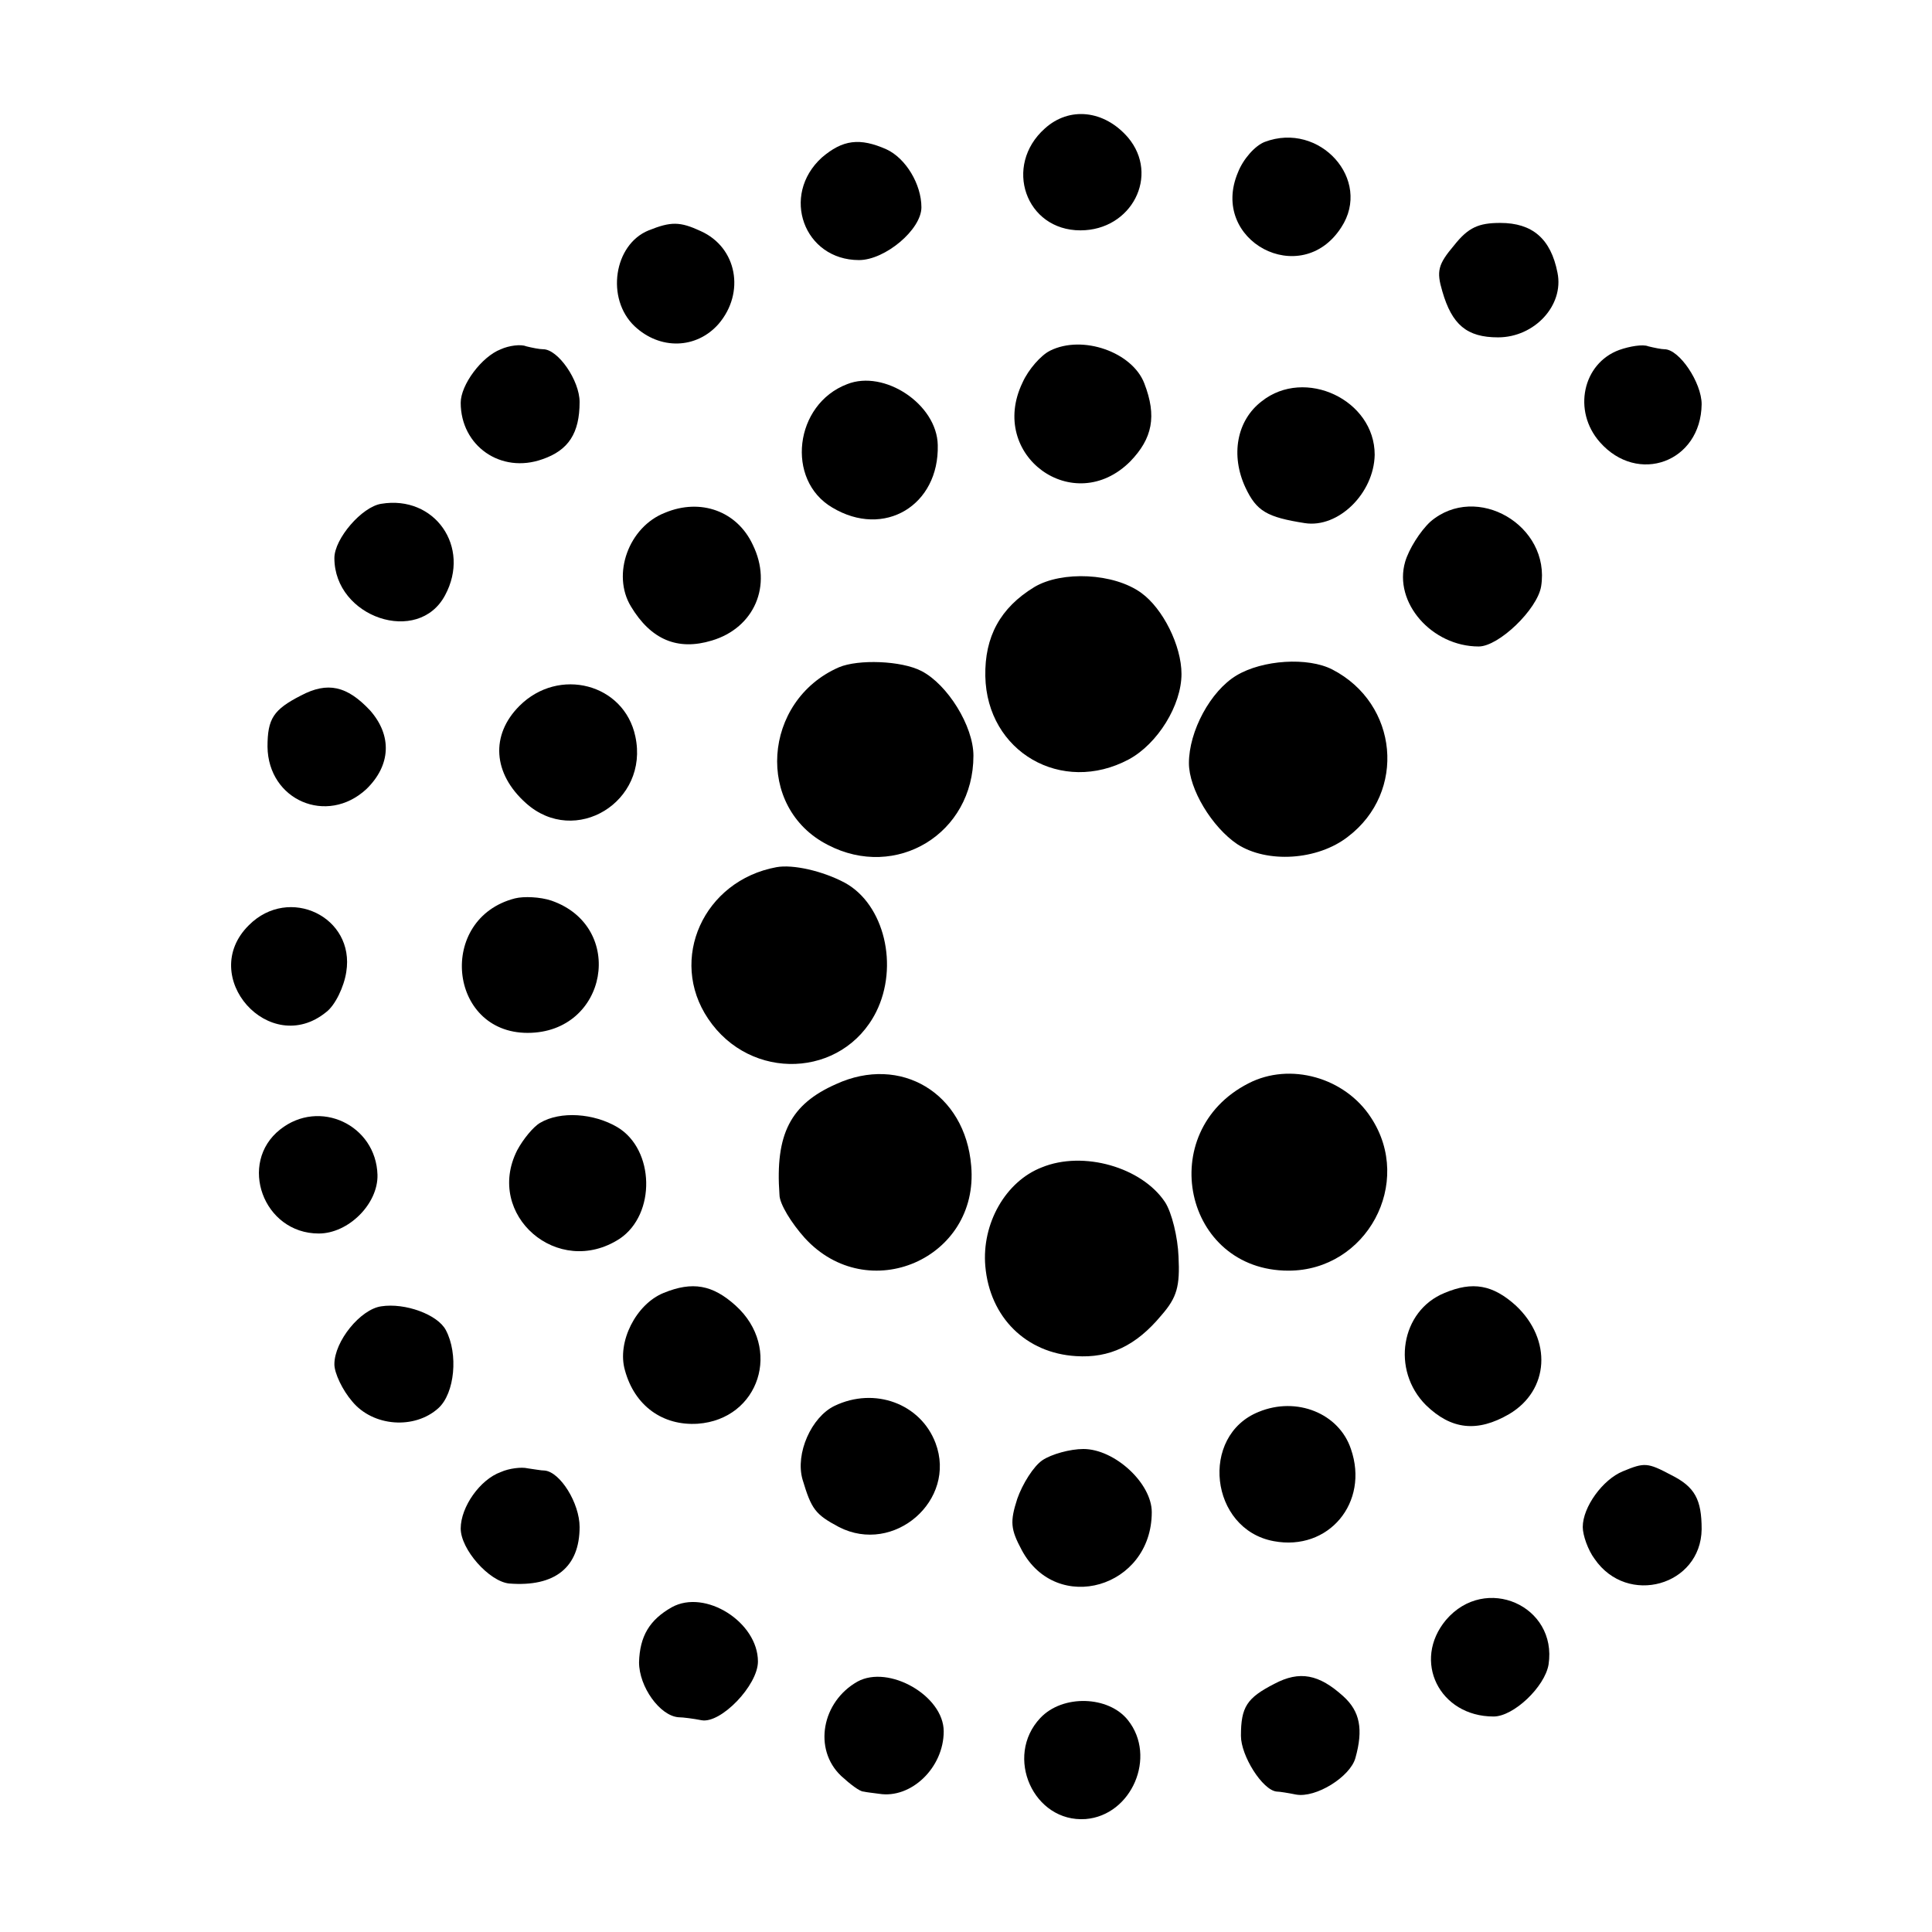 <?xml version="1.0" standalone="no"?>
<!DOCTYPE svg PUBLIC "-//W3C//DTD SVG 20010904//EN"
 "http://www.w3.org/TR/2001/REC-SVG-20010904/DTD/svg10.dtd">
<svg version="1.0" xmlns="http://www.w3.org/2000/svg"
 width="260pt" height="260pt" viewBox="0 0 260 260"
 preserveAspectRatio="xMidYMid meet">
<g transform="translate(0,260) scale(0.1,-0.1)"
fill="#000000" stroke="none">
<path d="M1406 2427 c-56 -50 -26 -137 48 -137 69 0 107 74 64 125 -32 37 -79
42 -112 12z"/>
<path d="M1702 2409 c-13 -5 -29 -23 -36 -41 -39 -92 85 -158 139 -74 42 64
-29 143 -103 115z"/>
<path d="M1106 2388 c-56 -51 -24 -138 50 -138 35 0 84 41 84 71 0 31 -21 66
-47 78 -36 16 -59 13 -87 -11z"/>
<path d="M873 2290 c-47 -19 -58 -92 -19 -129 34 -32 83 -31 113 3 36 42 25
103 -24 125 -28 13 -40 13 -70 1z"/>
<path d="M1957 2270 c-22 -26 -24 -35 -16 -62 13 -45 33 -62 75 -62 49 0 89
43 80 87 -9 46 -34 67 -77 67 -29 0 -43 -6 -62 -30z"/>
<path d="M674 2130 c-26 -10 -54 -48 -54 -72 0 -58 54 -96 110 -76 35 12 50
35 50 77 0 29 -29 71 -49 71 -5 0 -15 2 -23 4 -7 3 -23 1 -34 -4z"/>
<path d="M1413 2128 c-12 -6 -29 -25 -37 -43 -47 -98 69 -182 145 -106 30 31
36 61 19 105 -16 42 -83 66 -127 44z"/>
<path d="M2179 2129 c-49 -18 -63 -82 -26 -124 51 -58 136 -27 137 51 0 29
-30 74 -50 74 -4 0 -14 2 -22 4 -7 3 -25 0 -39 -5z"/>
<path d="M1140 2083 c-71 -27 -83 -129 -20 -166 70 -42 144 3 142 84 -1 55
-72 102 -122 82z"/>
<path d="M1698 2060 c-34 -26 -42 -73 -22 -116 15 -32 29 -40 80 -48 45 -7 93
40 94 92 0 74 -94 118 -152 72z"/>
<path d="M513 1922 c-26 -4 -63 -47 -63 -73 0 -80 113 -118 149 -50 35 65 -14
135 -86 123z"/>
<path d="M895 1910 c-49 -19 -72 -83 -46 -126 27 -45 63 -60 109 -46 57 17 82
74 55 129 -21 45 -70 63 -118 43z"/>
<path d="M1925 1898 c-14 -13 -29 -37 -34 -54 -16 -55 36 -114 99 -114 27 0
79 50 84 81 13 82 -87 140 -149 87z"/>
<path d="M1392 1810 c-46 -28 -67 -67 -66 -120 2 -102 103 -160 193 -112 39
21 71 73 71 115 0 38 -25 88 -54 109 -37 27 -107 30 -144 8z"/>
<path d="M1129 1702 c-103 -45 -113 -189 -15 -239 92 -48 196 15 196 120 0 40
-35 96 -70 114 -27 14 -85 16 -111 5z"/>
<path d="M1664 1691 c-35 -21 -64 -75 -64 -118 0 -35 31 -86 65 -109 40 -26
108 -22 149 10 79 60 68 179 -21 225 -33 17 -94 13 -129 -8z"/>
<path d="M405 1664 c-37 -19 -45 -31 -45 -69 1 -72 80 -106 133 -57 33 32 35
72 5 106 -31 33 -57 39 -93 20z"/>
<path d="M699 1650 c-39 -39 -36 -91 9 -131 66 -59 166 2 147 90 -15 71 -103
94 -156 41z"/>
<path d="M1045 1433 c-98 -18 -146 -124 -92 -204 57 -85 181 -80 226 9 31 62
11 145 -42 174 -30 16 -70 25 -92 21z"/>
<path d="M693 1391 c-105 -27 -90 -181 17 -181 108 0 133 143 32 178 -15 5
-37 6 -49 3z"/>
<path d="M335 1355 c-70 -69 28 -179 104 -117 12 9 24 34 27 54 12 74 -77 117
-131 63z"/>
<path d="M1125 1141 c-61 -27 -82 -67 -76 -149 0 -12 16 -38 34 -58 85 -93
235 -28 224 97 -8 98 -95 150 -182 110z"/>
<path d="M1680 1142 c-127 -65 -87 -252 54 -252 105 0 169 118 111 206 -35 54
-109 75 -165 46z"/>
<path d="M377 1080 c-57 -45 -23 -140 52 -140 40 0 80 40 79 79 -2 67 -78 103
-131 61z"/>
<path d="M727 1089 c-9 -5 -23 -22 -31 -37 -44 -87 55 -173 138 -119 49 33 47
120 -3 150 -32 19 -77 22 -104 6z"/>
<path d="M1402 1029 c-49 -19 -81 -76 -76 -133 6 -69 55 -117 122 -121 45 -3
81 14 115 55 21 24 25 39 23 79 -1 26 -9 59 -18 73 -31 47 -110 70 -166 47z"/>
<path d="M893 860 c-37 -15 -63 -66 -52 -104 13 -48 51 -75 98 -72 83 6 114
102 51 159 -31 28 -58 33 -97 17z"/>
<path d="M1944 860 c-59 -24 -72 -104 -25 -151 34 -33 69 -37 112 -12 54 32
58 100 9 146 -31 28 -58 33 -96 17z"/>
<path d="M513 842 c-28 -4 -63 -47 -63 -78 0 -12 11 -35 24 -50 28 -34 84 -38
116 -9 22 20 27 73 10 105 -11 21 -55 37 -87 32z"/>
<path d="M1123 708 c-31 -15 -53 -64 -43 -99 12 -40 17 -47 49 -64 74 -38 159
36 130 113 -20 53 -82 76 -136 50z"/>
<path d="M1694 700 c-80 -32 -66 -158 20 -174 74 -14 129 52 104 124 -16 48
-73 71 -124 50z"/>
<path d="M1403 635 c-12 -8 -27 -32 -34 -52 -10 -31 -9 -41 6 -69 47 -88 175
-51 175 51 0 39 -50 85 -92 85 -18 0 -43 -7 -55 -15z"/>
<path d="M674 619 c-28 -10 -54 -47 -54 -76 0 -28 38 -71 65 -74 62 -5 95 22
95 76 0 32 -26 74 -47 76 -5 0 -15 2 -23 3 -8 2 -25 0 -36 -5z"/>
<path d="M2184 620 c-27 -11 -54 -48 -54 -75 0 -11 7 -31 16 -43 44 -64 143
-36 144 40 0 40 -9 57 -41 73 -32 17 -36 17 -65 5z"/>
<path d="M904 437 c-30 -17 -43 -39 -44 -74 0 -33 28 -72 53 -74 6 0 21 -2 31
-4 26 -5 76 47 76 79 0 53 -71 98 -116 73z"/>
<path d="M1946 420 c-46 -55 -9 -130 64 -130 27 0 69 40 74 70 12 79 -85 122
-138 60z"/>
<path d="M1154 337 c-48 -27 -60 -91 -22 -127 12 -11 25 -21 30 -21 4 -1 14
-2 21 -3 43 -7 87 35 87 84 0 48 -74 90 -116 67z"/>
<path d="M1715 334 c-37 -19 -45 -31 -45 -70 0 -27 29 -73 48 -75 4 0 16 -2
26 -4 27 -5 73 24 80 49 11 39 6 63 -16 83 -33 30 -59 35 -93 17z"/>
<path d="M1400 288 c-49 -52 -9 -141 61 -136 62 5 96 84 57 133 -26 33 -88 35
-118 3z"/>
</g>
</svg>

